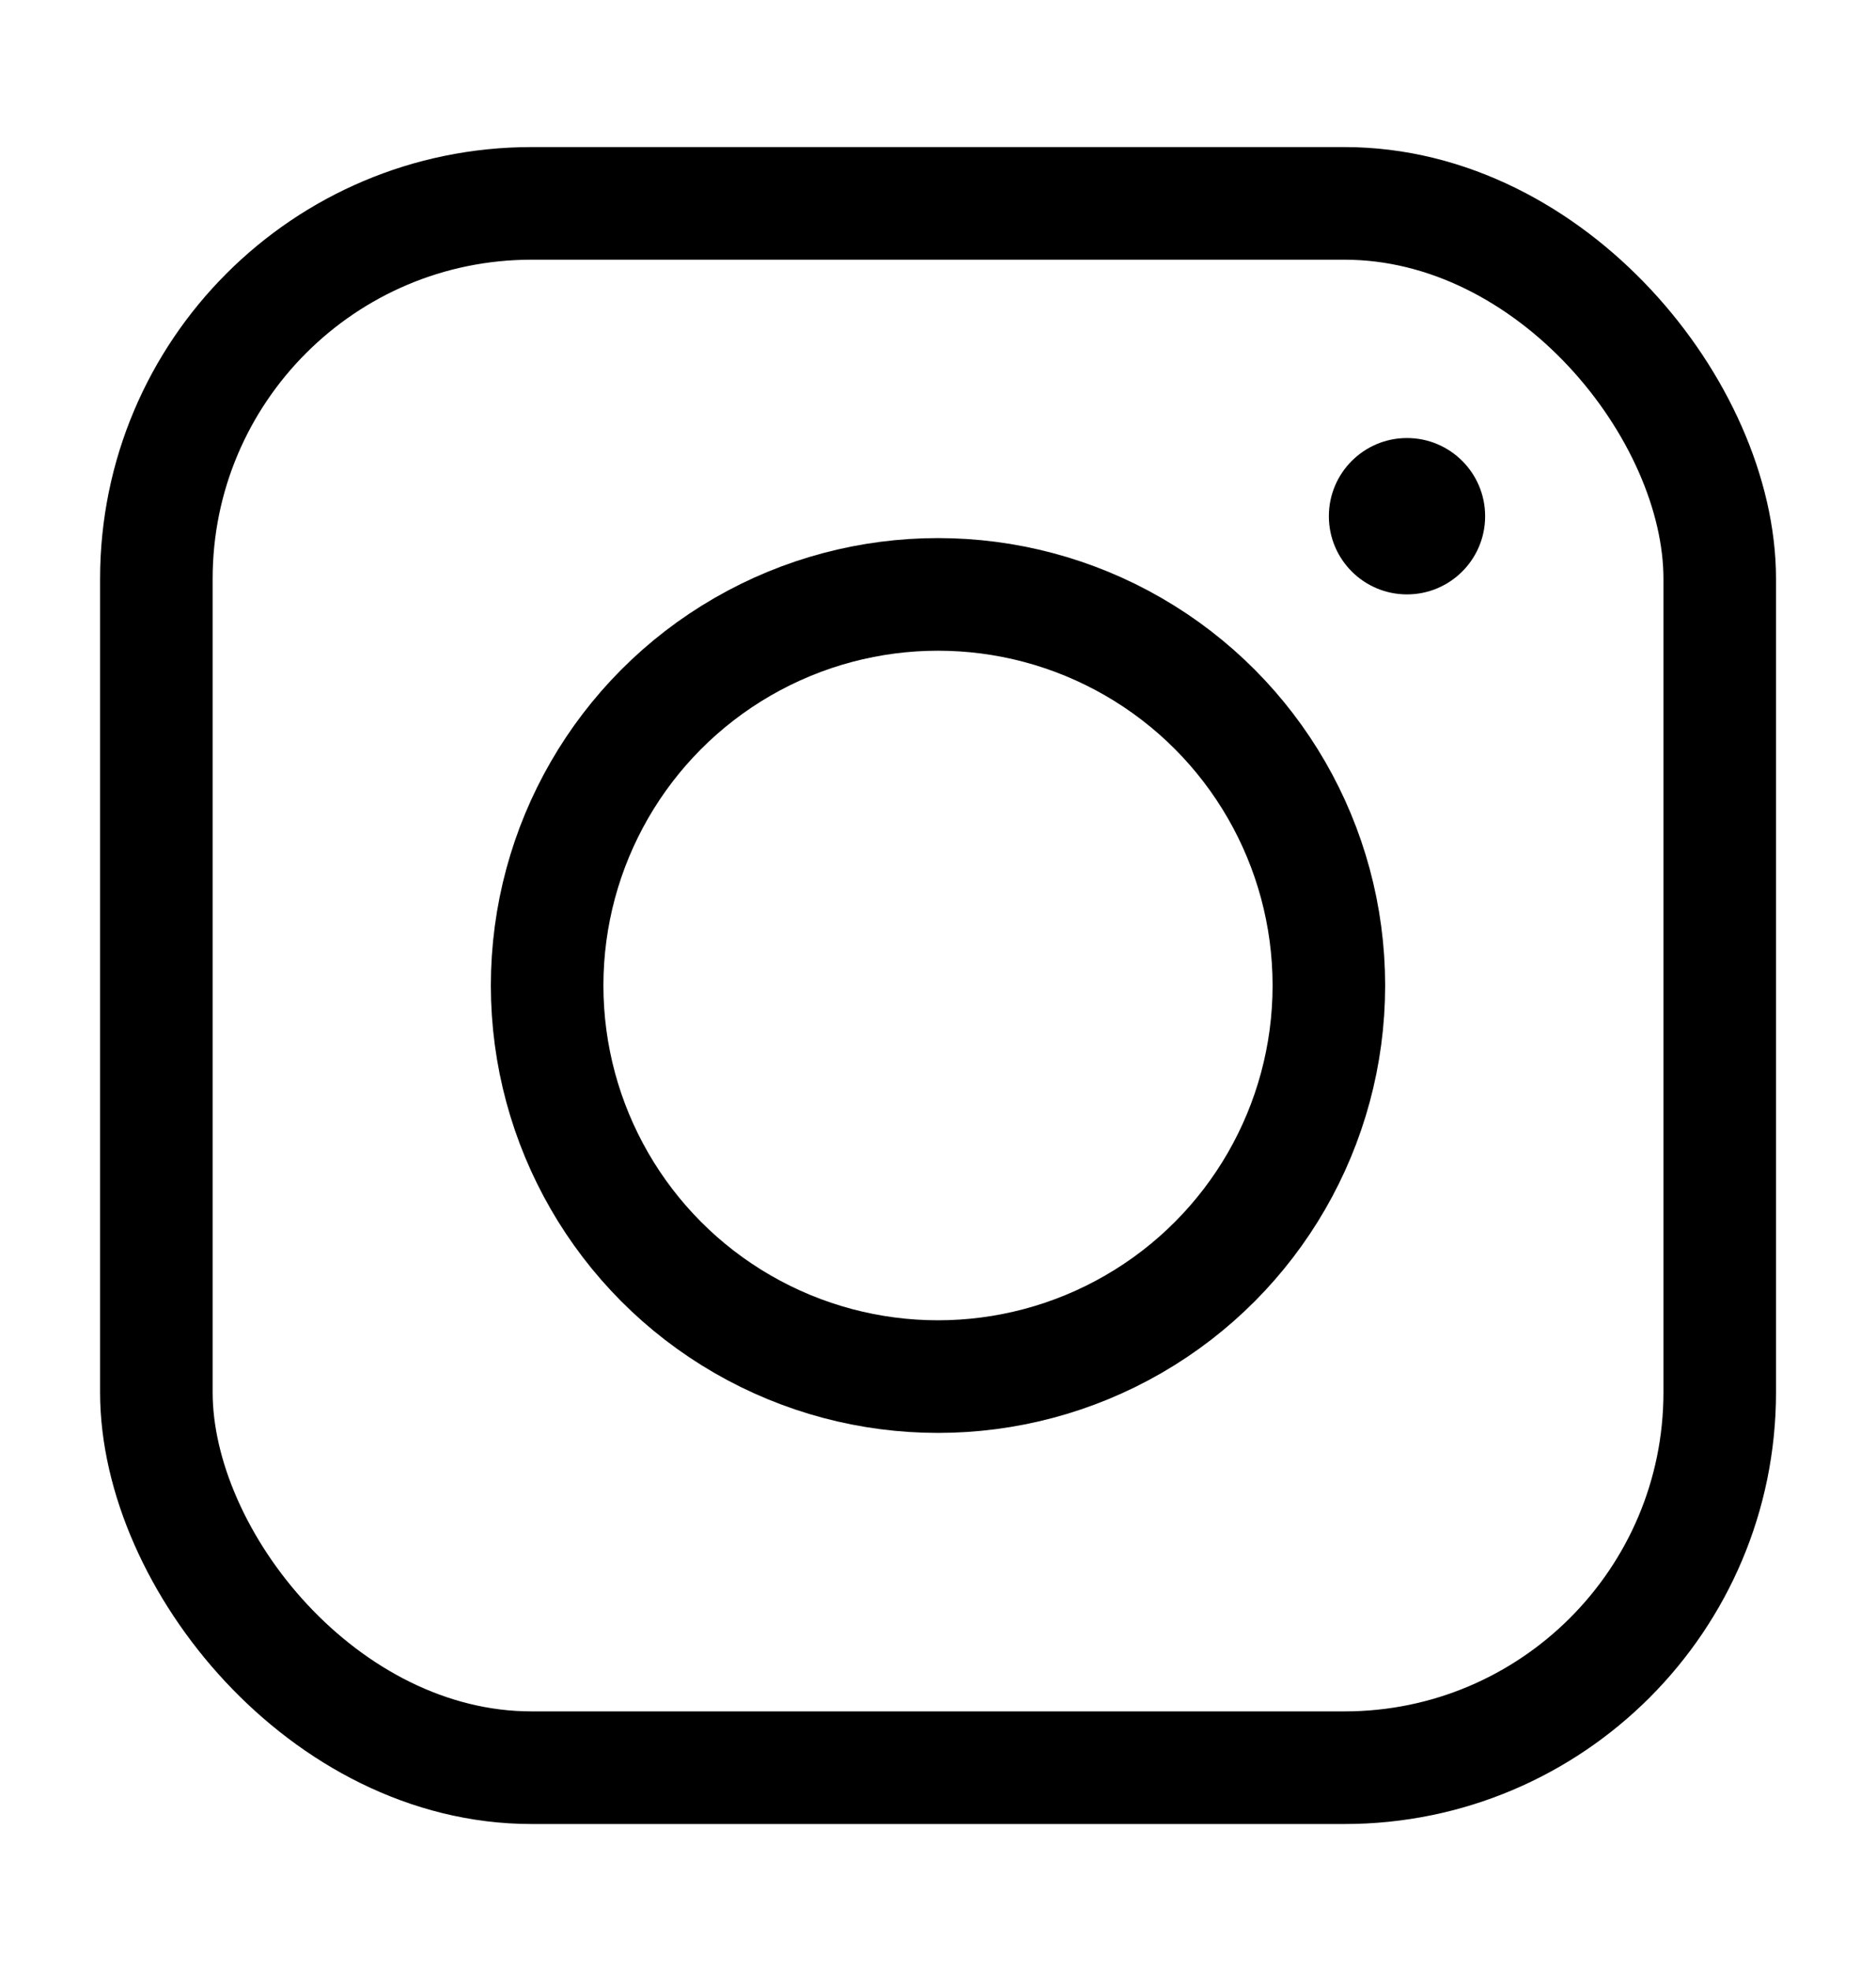 <svg width="20" height="21" viewBox="0 0 20 21" fill="none" xmlns="http://www.w3.org/2000/svg">
<rect x="1.667" y="2.167" width="16.667" height="16.667" rx="4" stroke="black" stroke-width="1.2"/>
<ellipse cx="15" cy="5.5" rx="0.833" ry="0.833" fill="black"/>
<circle cx="10" cy="10.5" r="4.167" stroke="black" stroke-width="1.2"/>
</svg>